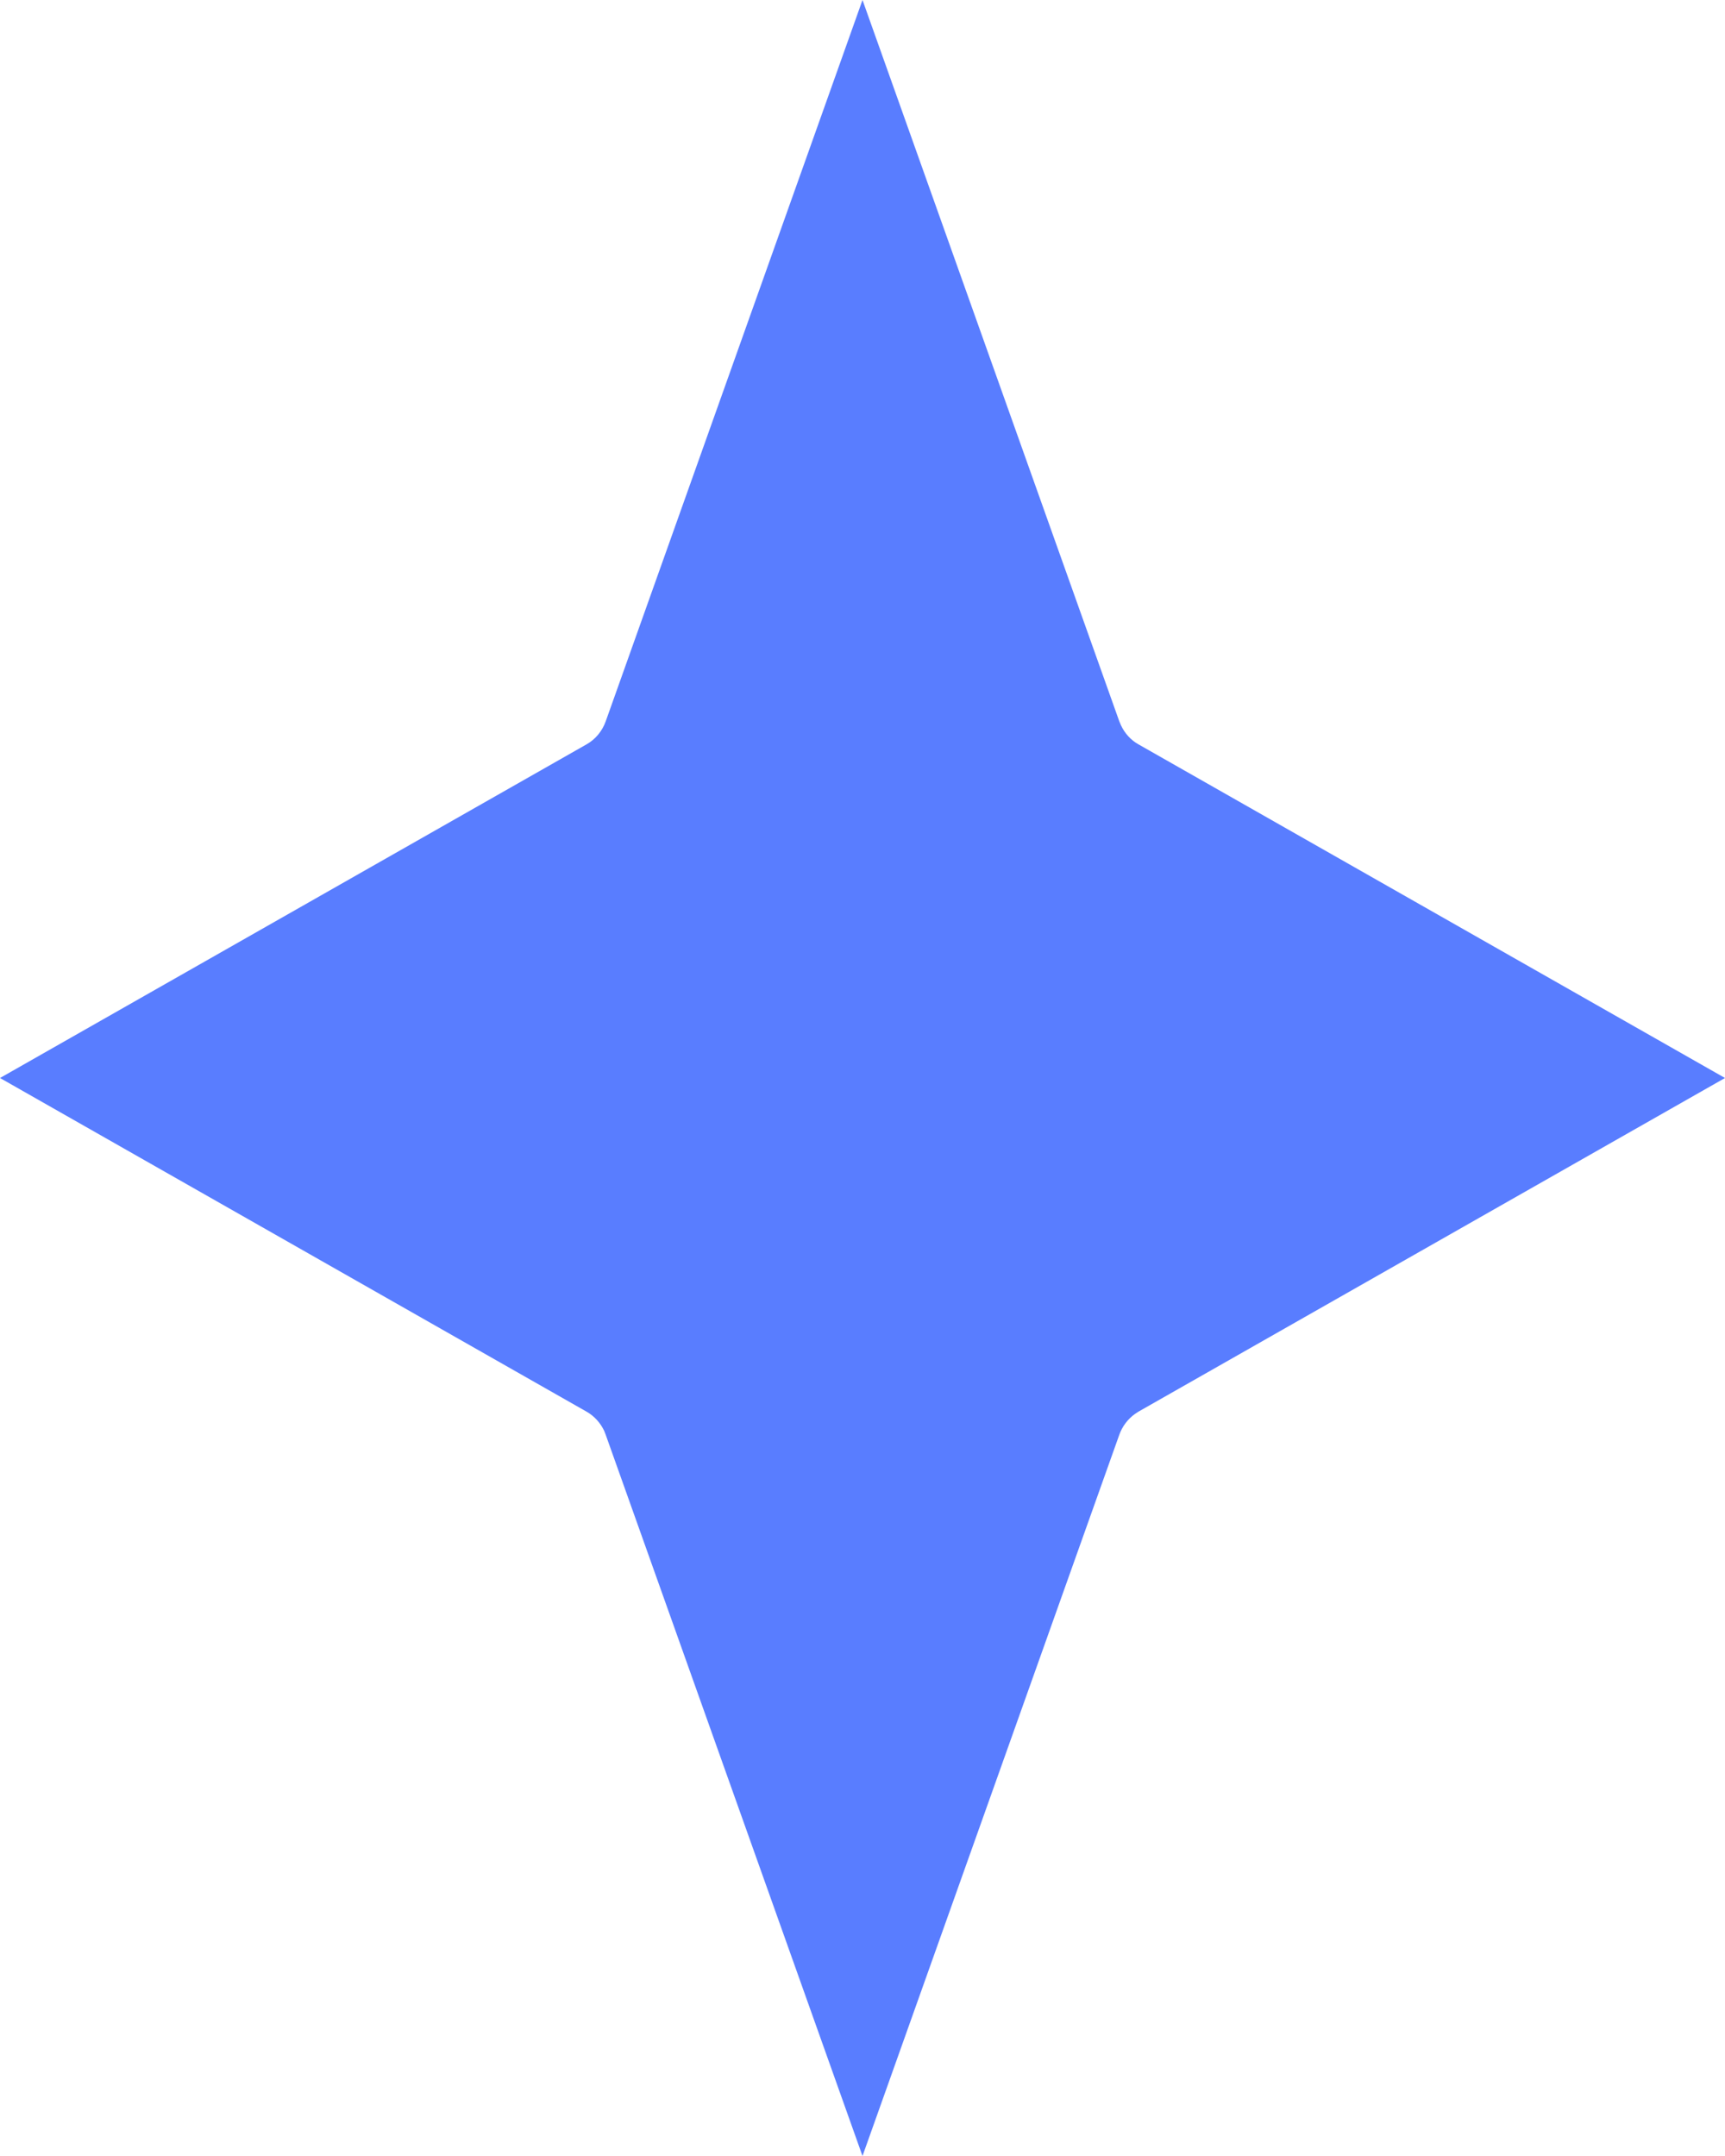 <svg width="16" height="20" viewBox="0 0 16 20" fill="none" xmlns="http://www.w3.org/2000/svg">
<path fill-rule="evenodd" clip-rule="evenodd" d="M8 0L10.381 6.689L10.397 6.727C10.432 6.803 10.489 6.865 10.558 6.904L16 10L10.558 13.096L10.525 13.118C10.46 13.165 10.409 13.232 10.381 13.312L8 20L5.619 13.312L5.604 13.273C5.568 13.198 5.512 13.136 5.442 13.096L0 10L5.442 6.904C5.523 6.858 5.587 6.781 5.619 6.689L8 0Z" fill="#597DFF"/>
</svg>
